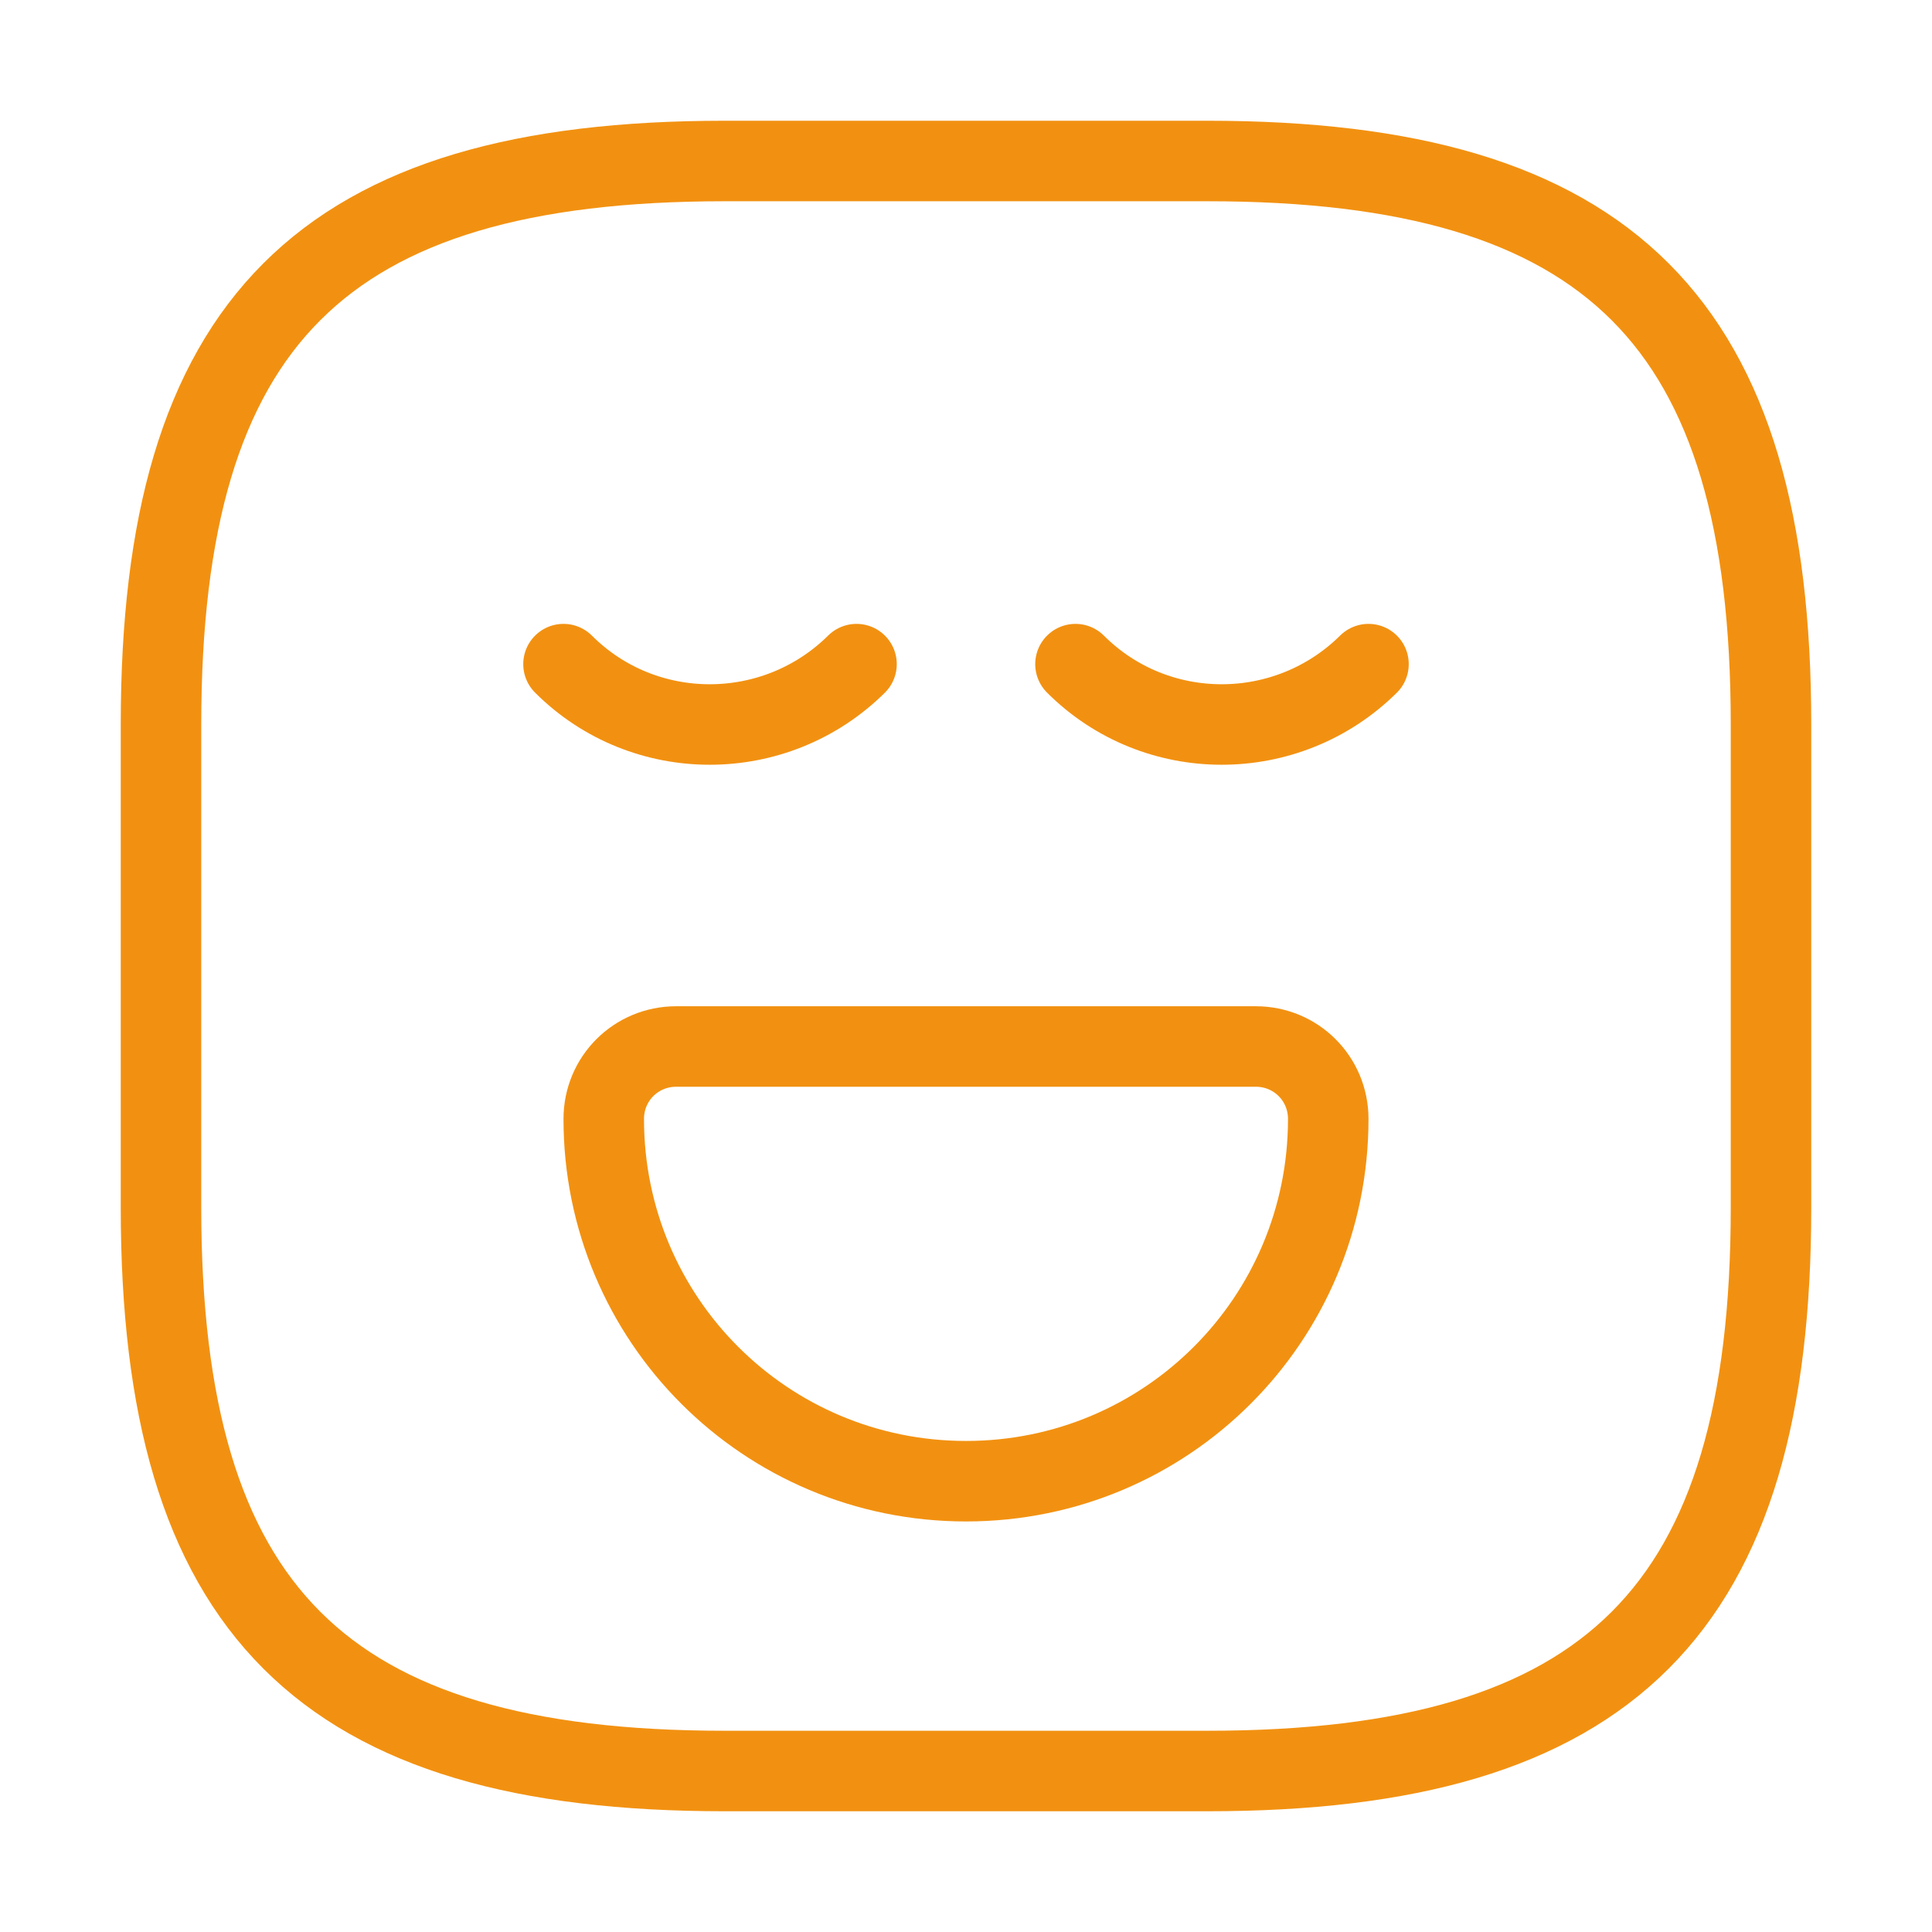 <?xml version="1.0" encoding="UTF-8"?>
<svg width="36px" height="36px" viewBox="0 0 36 36" version="1.1" xmlns="http://www.w3.org/2000/svg" xmlns:xlink="http://www.w3.org/1999/xlink">
    <title>icons/icon-smile@1x</title>
    <g id="Page-1" stroke="none" stroke-width="1" fill="none" fill-rule="evenodd">
        <g id="00.bolt-assets" transform="translate(-1222, -295)">
            <g id="icons/icon-smile" transform="translate(1222, 295)">
                <path d="M22.5,33 C30,33 33,30 33,22.5 L33,13.5 C33,6 30,3 22.5,3 L13.5,3 C6,3 3,6 3,13.5 L3,22.5 C3,30 6,33 13.5,33 L22.5,33 Z" id="Vector" stroke="#F29111" stroke-width="1.5" stroke-linecap="round" stroke-linejoin="round" stroke-dasharray="0,0" fill-rule="nonzero"></path>
                <path d="M10.5,12.375 C12,13.875 14.445,13.875 15.96,12.375" id="Vector" stroke="#F29111" stroke-width="1.5" stroke-linecap="round" stroke-linejoin="round" stroke-dasharray="0,0" fill-rule="nonzero"></path>
                <path d="M20.04,12.375 C21.54,13.875 23.985,13.875 25.5,12.375" id="Vector" stroke="#F29111" stroke-width="1.5" stroke-linecap="round" stroke-linejoin="round" stroke-dasharray="0,0" fill-rule="nonzero"></path>
                <path d="M23.4,19.5 C24.15,19.5 24.75,20.1 24.75,20.85 C24.75,24.585 21.735,27.6 18,27.6 C14.265,27.6 11.25,24.585 11.25,20.85 C11.25,20.1 11.85,19.5 12.6,19.5 L23.4,19.5 Z" id="Vector" stroke="#F29111" stroke-width="1.5" stroke-linecap="round" stroke-linejoin="round" stroke-dasharray="0,0" fill-rule="nonzero"></path>
                <path d="M36,0 L36,36 L0,36 L0,0 L36,0 Z" id="Vector" opacity="0"></path>
            </g>
        </g>
    </g>
</svg>